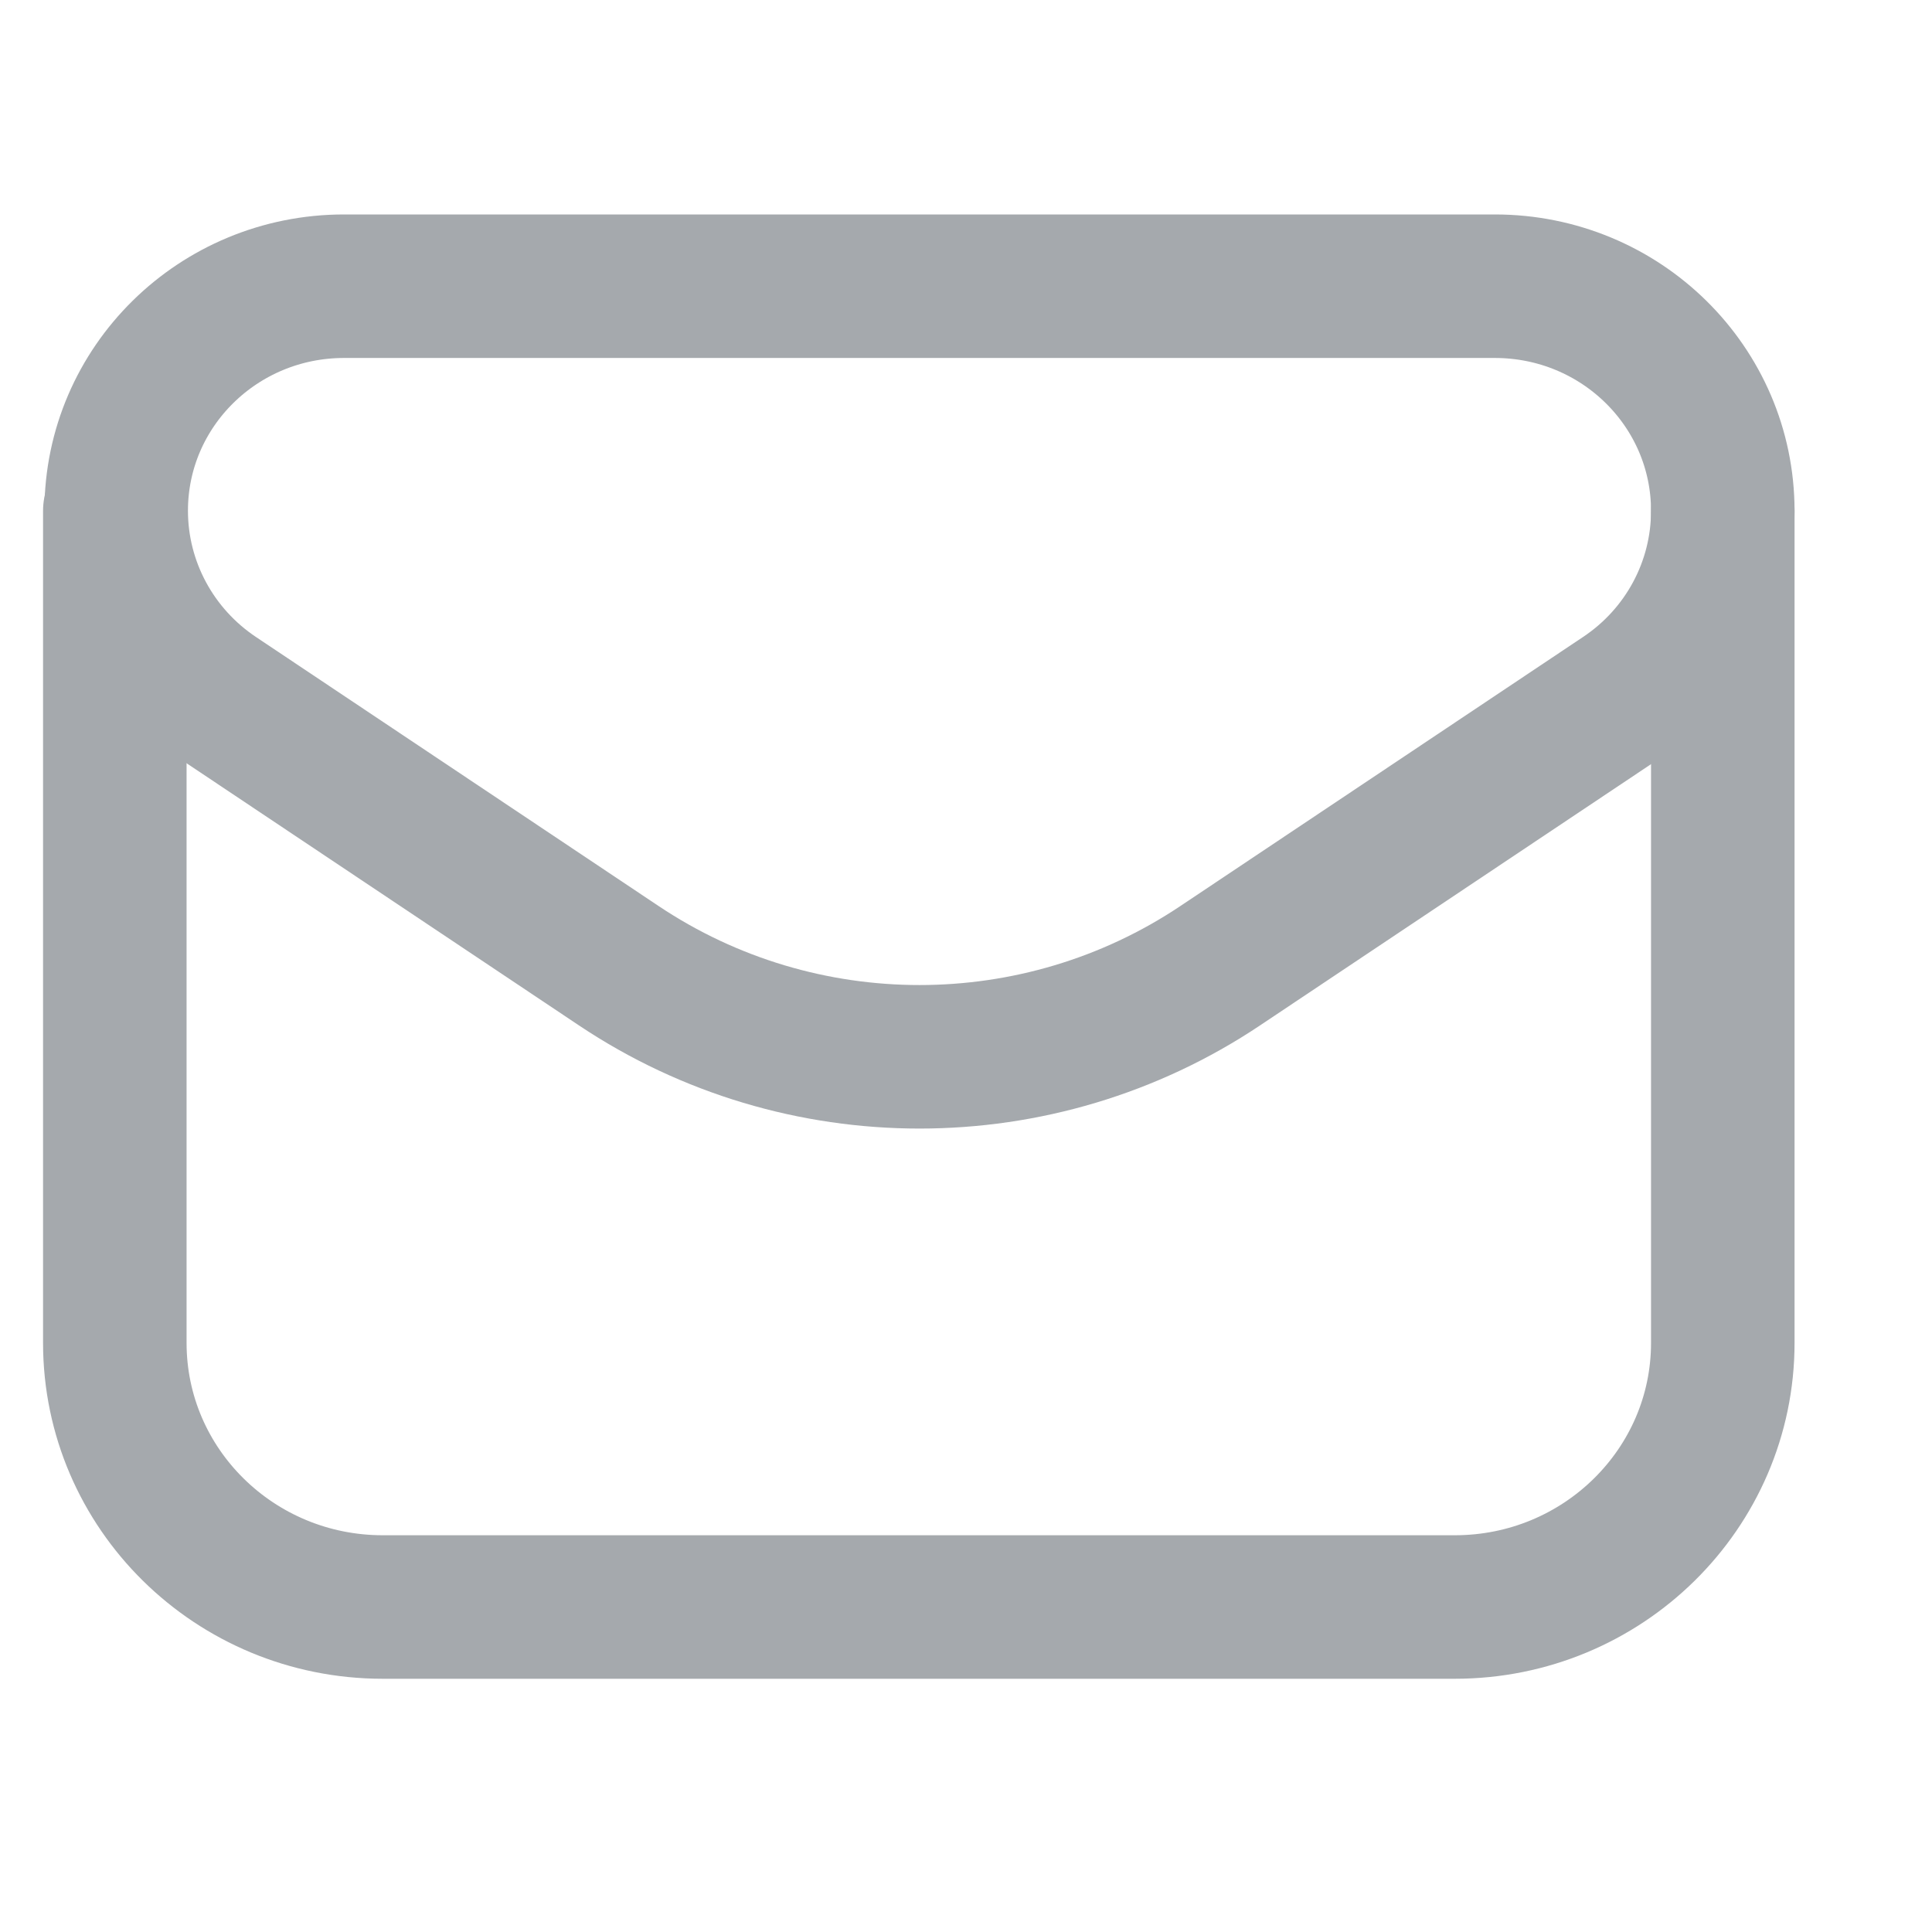 <svg width="14" height="14" viewBox="0 0 14 14" fill="none" xmlns="http://www.w3.org/2000/svg">
<path fill-rule="evenodd" clip-rule="evenodd" d="M8.842 6.998L11.759 5.049C12.213 4.747 12.484 4.242 12.484 3.702V3.702C12.484 2.802 11.745 2.074 10.832 2.074H2.493C1.581 2.074 0.842 2.802 0.842 3.701V3.701C0.842 4.241 1.113 4.746 1.567 5.049L4.484 6.998C5.8 7.878 7.526 7.878 8.842 6.998V6.998Z" stroke="#A5A9AD" stroke-width="1.04" stroke-linecap="round" stroke-linejoin="round"/>
<path d="M0.832 3.702V9.731C0.832 10.788 1.701 11.645 2.774 11.645H10.542C11.614 11.645 12.484 10.788 12.484 9.731V3.702" stroke="#A5A9AD" stroke-width="1.04" stroke-linecap="round" stroke-linejoin="round"/>
</svg>

